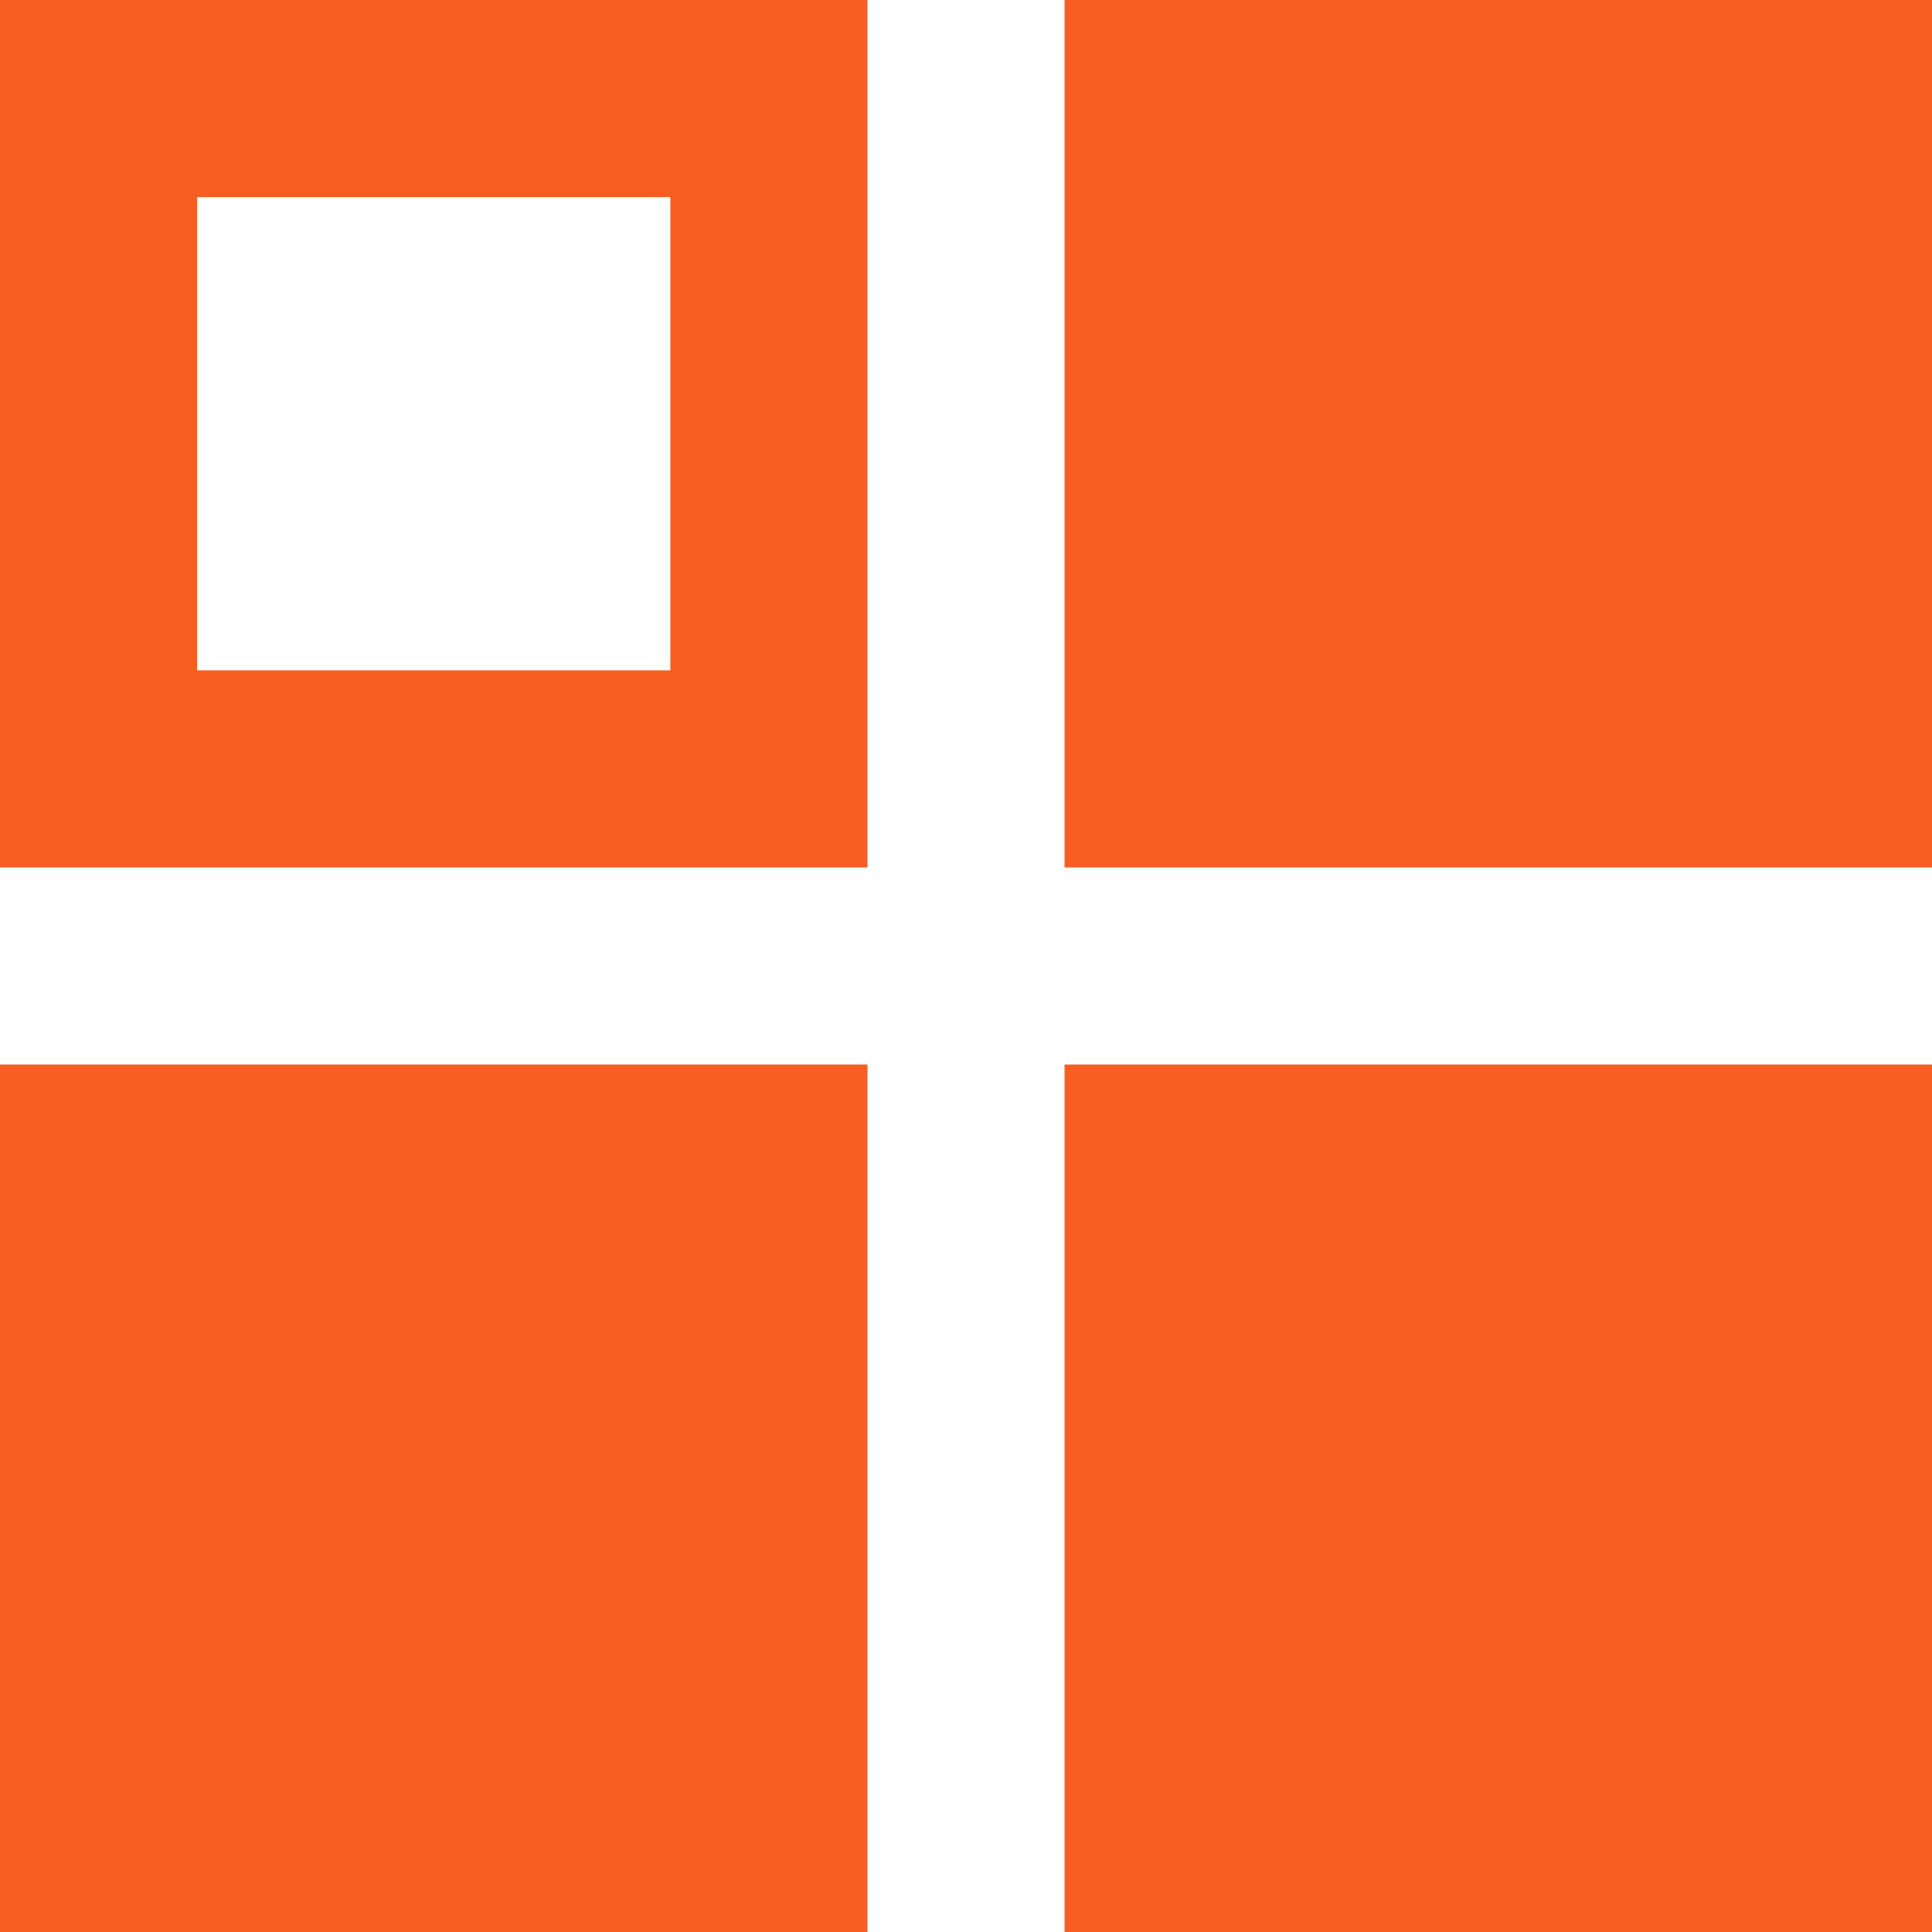<?xml version="1.0" encoding="UTF-8"?>
<svg xmlns="http://www.w3.org/2000/svg" width="23" height="23" viewBox="0 0 23 23">
  <g id="グループ_13676" data-name="グループ 13676" transform="translate(-25.5 74.5)">
    <path id="パス_5840" data-name="パス 5840" d="M48.5-74.5v10.327H38.173V-74.5Zm-23,23H35.827V-61.827H25.5Zm12.673,0H48.5V-61.827H38.173ZM25.5-74.5H35.827v10.327H25.5Zm2.347,7.98H33.48v-5.633H27.847Z" fill="#f85e21"></path>
  </g>
</svg>
